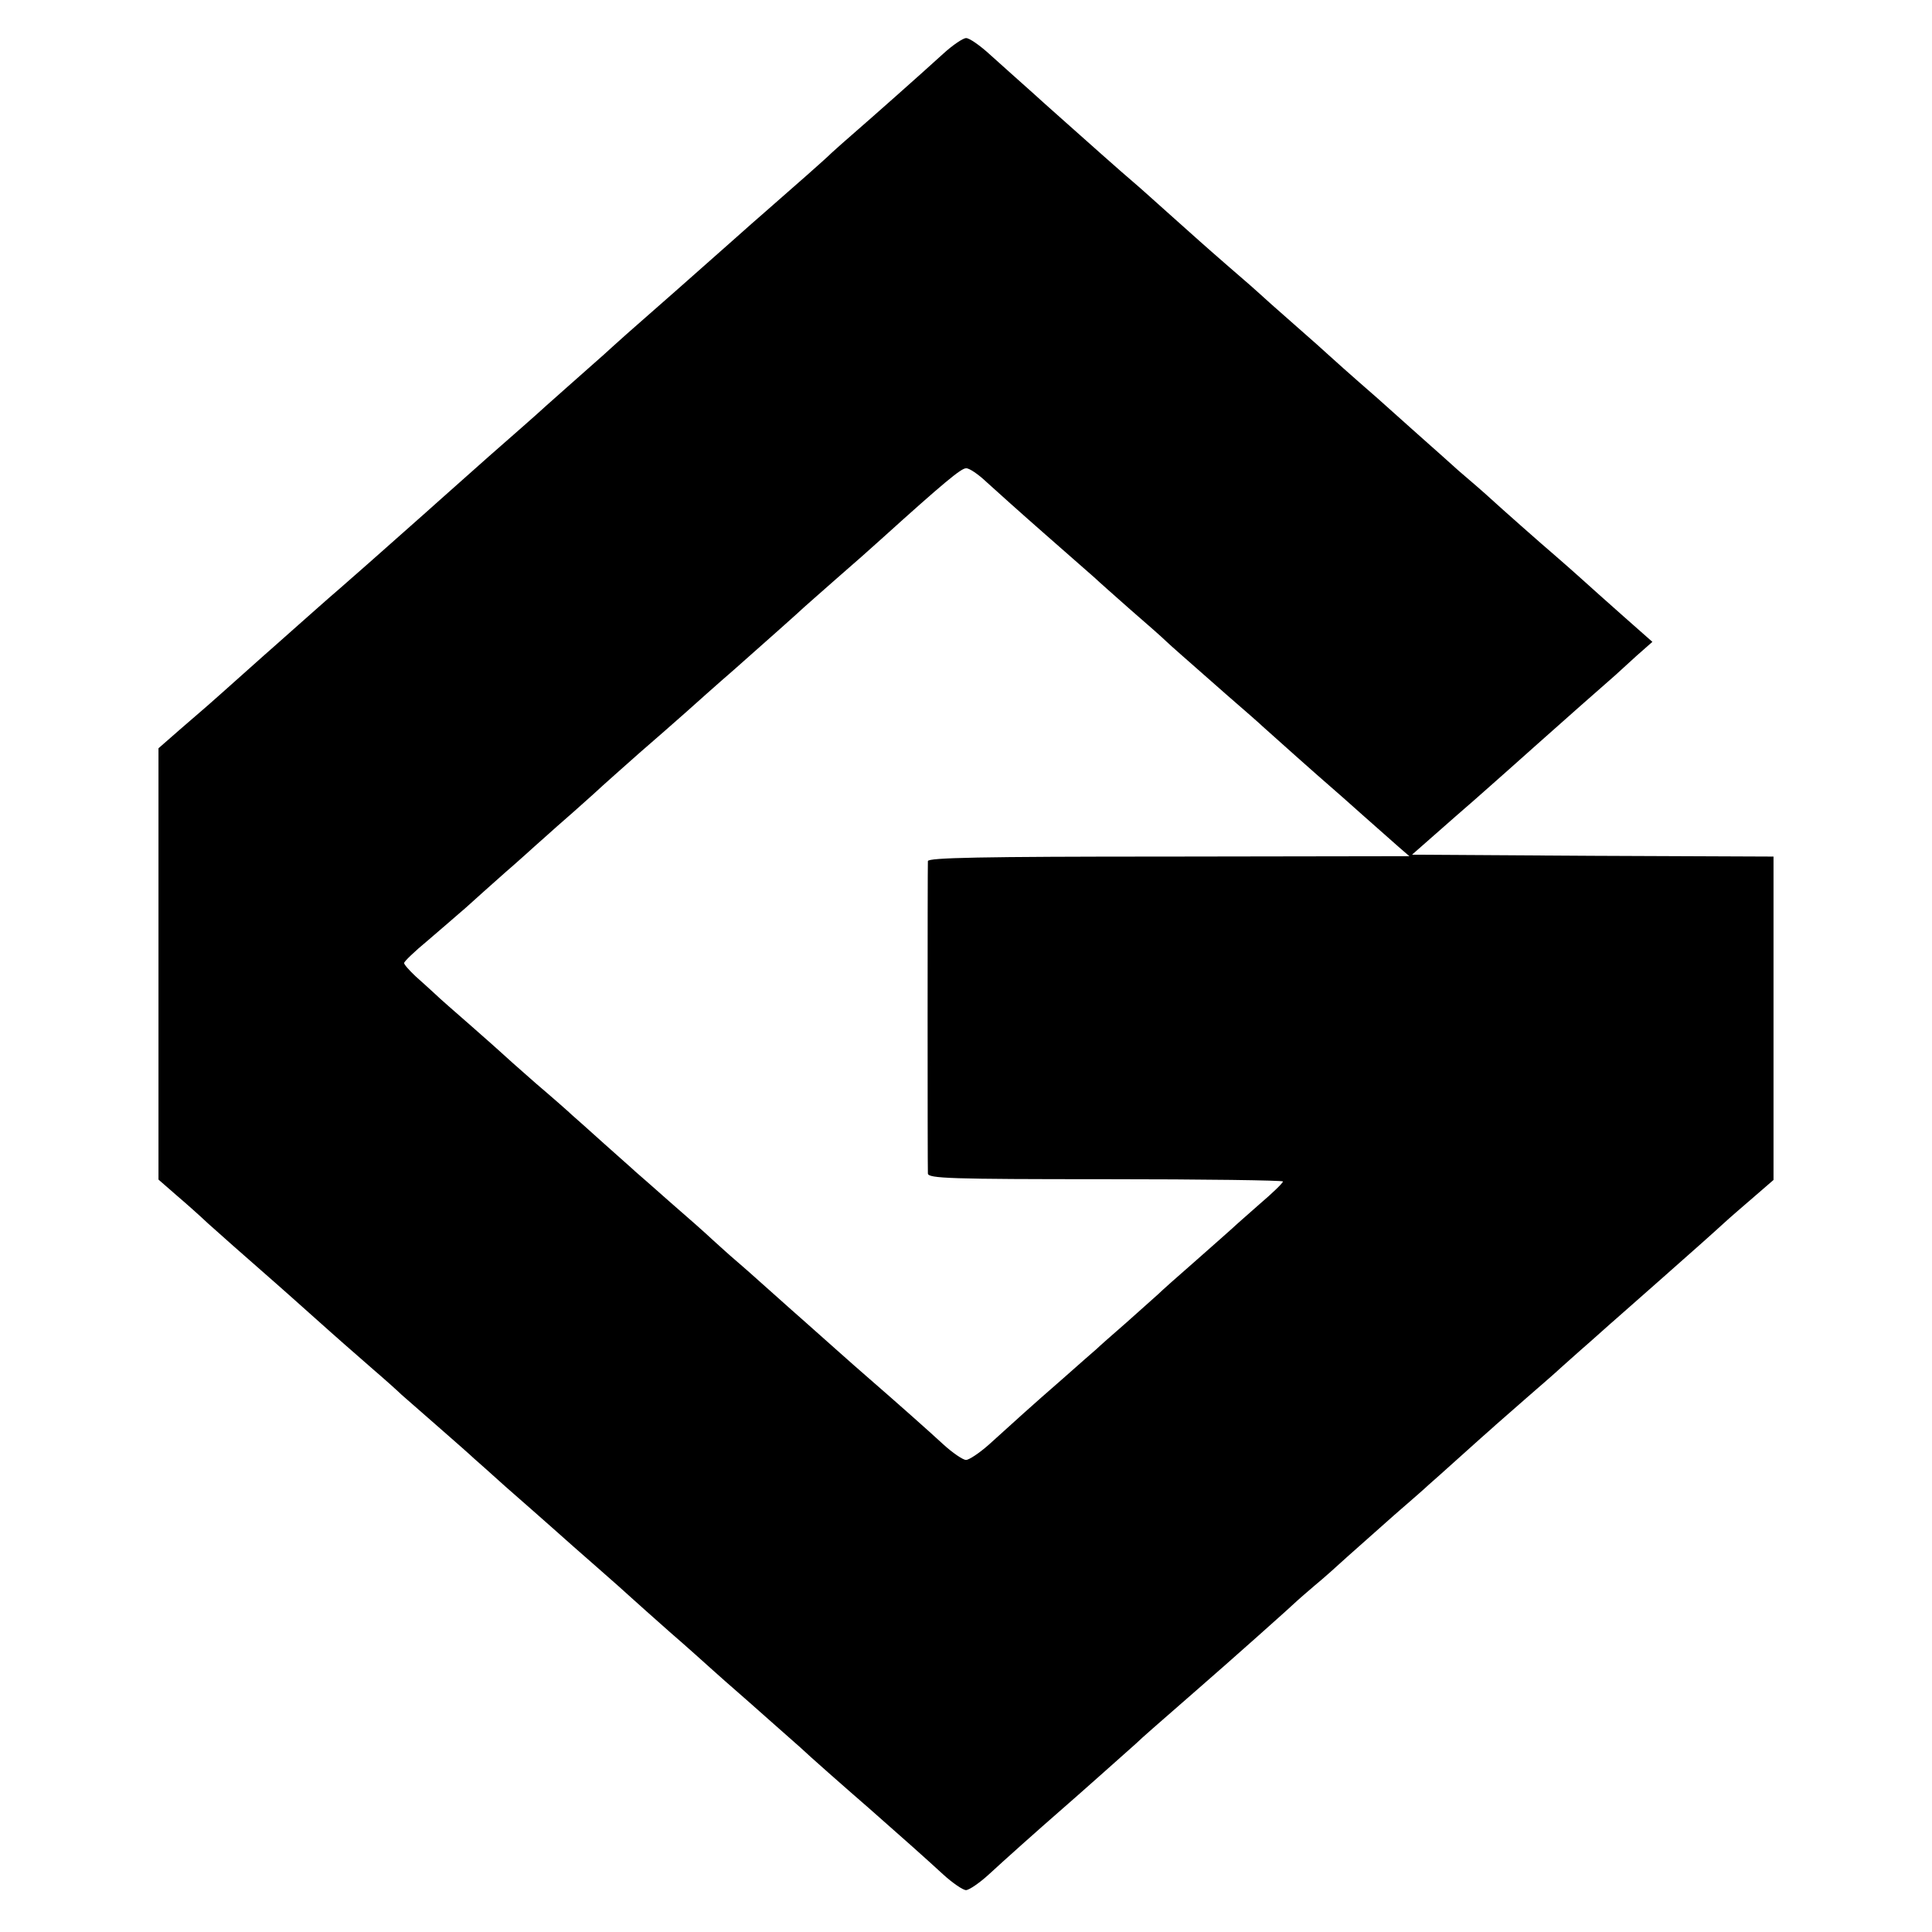 <svg xmlns="http://www.w3.org/2000/svg" width="682.667" height="682.667" version="1.0" viewBox="0 0 512 512"><path d="M249.9 14.3c-6.7 6.1-18.8 16.8-23.4 20.8-2.2 1.9-4.9 4.3-6.1 5.4-1.7 1.7-9.8 8.8-17.8 15.8-1.2 1-5 4.4-8.5 7.5-10 8.9-19.8 17.5-28 24.7-2.5 2.2-5.2 4.7-6.1 5.5-.9.8-5.2 4.6-9.6 8.5-4.3 3.8-8.1 7.2-8.4 7.5-.3.3-5.9 5.2-12.5 11-6.5 5.8-12.6 11.2-13.5 12-.9.8-4.9 4.4-9 8-9.7 8.6-9.8 8.7-17 15-3.5 3-8.3 7.3-10.8 9.5s-5.3 4.7-6.2 5.5c-.9.8-5 4.4-9 8-4 3.6-8.1 7.2-9 8-.9.8-4.3 3.7-7.4 6.4l-5.6 4.9V312.6l4.7 4.1c2.7 2.3 6.4 5.6 8.4 7.5 3.1 2.8 9 8 17.9 15.8.9.8 5 4.4 9 8 4 3.6 8.1 7.2 9 8 .9.8 4.6 4 8 7 3.5 3 6.8 6 7.4 6.6.6.5 4.9 4.3 9.6 8.4 4.7 4.1 9 7.9 9.6 8.5.6.5 4.4 3.9 8.4 7.5 4.1 3.6 9.7 8.5 12.5 11 2.8 2.5 8.1 7.2 11.9 10.5 3.8 3.3 7.8 6.9 9 8 1.2 1.1 5.7 5.1 10.1 9 4.4 3.8 9.5 8.4 11.5 10.2 1.9 1.7 4.6 4.1 6 5.3 3.7 3.2 14.1 12.5 17.1 15.1 2.2 2.1 11.5 10.3 18.3 16.2 8.2 7.2 15.6 13.8 19.5 17.4 2.5 2.3 5.3 4.2 6.1 4.2.8 0 3.6-1.9 6.1-4.2 3.9-3.6 12.5-11.3 19.5-17.4 3.6-3.1 16.6-14.7 19.3-17.1 2.2-2.1 5-4.5 16.1-14.2 9.1-7.9 25.8-22.8 27-24 .3-.3 2.3-2 4.5-3.9 2.2-1.8 6-5.2 8.5-7.5 2.5-2.2 8.1-7.2 12.5-11.1 4.4-3.8 8.5-7.4 9.1-8 .6-.5 4.4-3.9 8.4-7.5s7.8-7 8.4-7.5c.6-.6 4.7-4.1 9.1-8 4.4-3.8 8.5-7.4 9.1-8 .6-.5 4.1-3.7 7.9-7 3.7-3.3 7.3-6.5 7.9-7 2.6-2.3 18.4-16.2 21.5-19 1.9-1.7 4.6-4.1 6-5.4 1.4-1.3 5-4.4 7.9-6.9l5.2-4.5V227l-47.9-.2-47.9-.3 11.6-10.2c6.5-5.6 12.8-11.3 14.2-12.5 3.6-3.2 10.3-9.2 18.9-16.8 4.1-3.6 8.2-7.2 9.1-8 .9-.8 3.5-3.2 5.7-5.2l4.2-3.7-7.7-6.8c-4.2-3.7-9.2-8.2-11.2-10-1.9-1.7-4.6-4.1-6-5.3-4.8-4.1-15.4-13.5-17.9-15.8-1.4-1.3-5.3-4.7-8.6-7.5-3.2-2.9-6.6-5.9-7.5-6.7-.9-.8-7.2-6.4-14-12.5-6.9-6-12.7-11.2-13-11.5-.3-.3-4.3-3.9-9-8s-8.7-7.7-9-8c-.3-.3-3.9-3.5-8-7-8.5-7.4-7.5-6.6-16.6-14.7-3.8-3.4-7.8-7-9-8-2.3-1.9-14.2-12.5-17.9-15.8-1.2-1.1-5.1-4.5-8.6-7.7-3.5-3.1-8.6-7.7-11.4-10.2-2.7-2.5-5.7-4.6-6.5-4.5-.8 0-3.6 1.9-6.1 4.2zm11.6 113.5c2.2 2 9.2 8.3 15.6 13.9s12.3 10.8 13.1 11.5c.7.7 4.9 4.4 9.3 8.3 4.4 3.8 8.7 7.6 9.6 8.5 1.7 1.6 3 2.7 16.4 14.5 4.4 3.8 8.5 7.4 9.1 8 2.3 2.1 15.8 14.1 17.8 15.8 1.2 1 5 4.4 8.6 7.6 3.6 3.2 7.9 7 9.5 8.4l3 2.6-63.7.1c-50.3 0-63.8.3-63.9 1.2-.1 1.8-.1 80.9 0 82.8.1 1.3 5.9 1.5 47.1 1.5 25.9 0 47 .3 47 .6 0 .4-2.8 3.1-6.2 6-3.4 3-6.6 5.8-7.2 6.4-.6.5-4.9 4.4-9.6 8.5-4.7 4.1-9.2 8.1-10.1 9-.9.8-4.7 4.2-8.4 7.5-3.8 3.3-7.3 6.4-7.9 7-.6.5-4.7 4.1-9.1 8-8.5 7.4-12.2 10.8-19.5 17.4-2.5 2.2-5.2 4-6 4-.8 0-3.6-1.9-6.1-4.2-3.9-3.6-11.9-10.7-20.3-18-1.2-1-5-4.4-8.5-7.5-3.5-3.1-7.2-6.4-8.1-7.2-.9-.8-5-4.4-9-8-4-3.6-8.2-7.3-9.4-8.3-1.2-1-3.7-3.3-5.6-5-1.9-1.8-7.1-6.4-11.5-10.2-4.4-3.9-8.5-7.5-9.1-8-.6-.6-4.4-3.9-8.4-7.5s-7.8-7-8.4-7.5c-.6-.6-4.9-4.4-9.6-8.4-4.7-4.1-8.7-7.7-9-8-.3-.3-3.9-3.5-8-7.1-4.1-3.6-8.5-7.4-9.6-8.5-1.2-1.1-3.6-3.3-5.3-4.8-1.7-1.6-3.1-3.2-3-3.5 0-.4 2.8-3.1 6.2-5.9 3.4-2.9 8-6.9 10.2-8.8 2.2-2 6.9-6.2 10.4-9.3 3.6-3.1 7.2-6.4 8.1-7.2.9-.8 3.4-3 5.5-4.9 2.2-1.9 6.5-5.7 9.6-8.5 3-2.8 8.7-7.8 12.4-11.1 3.8-3.3 9.2-8 12-10.5 2.8-2.5 8.6-7.7 13-11.5 8.6-7.6 17.7-15.7 18.5-16.5.3-.3 4.1-3.6 8.5-7.5 4.4-3.8 9.8-8.6 12-10.6 16.5-14.9 21.2-18.8 22.5-18.8.8-.1 3.3 1.6 5.5 3.7z"/></svg>